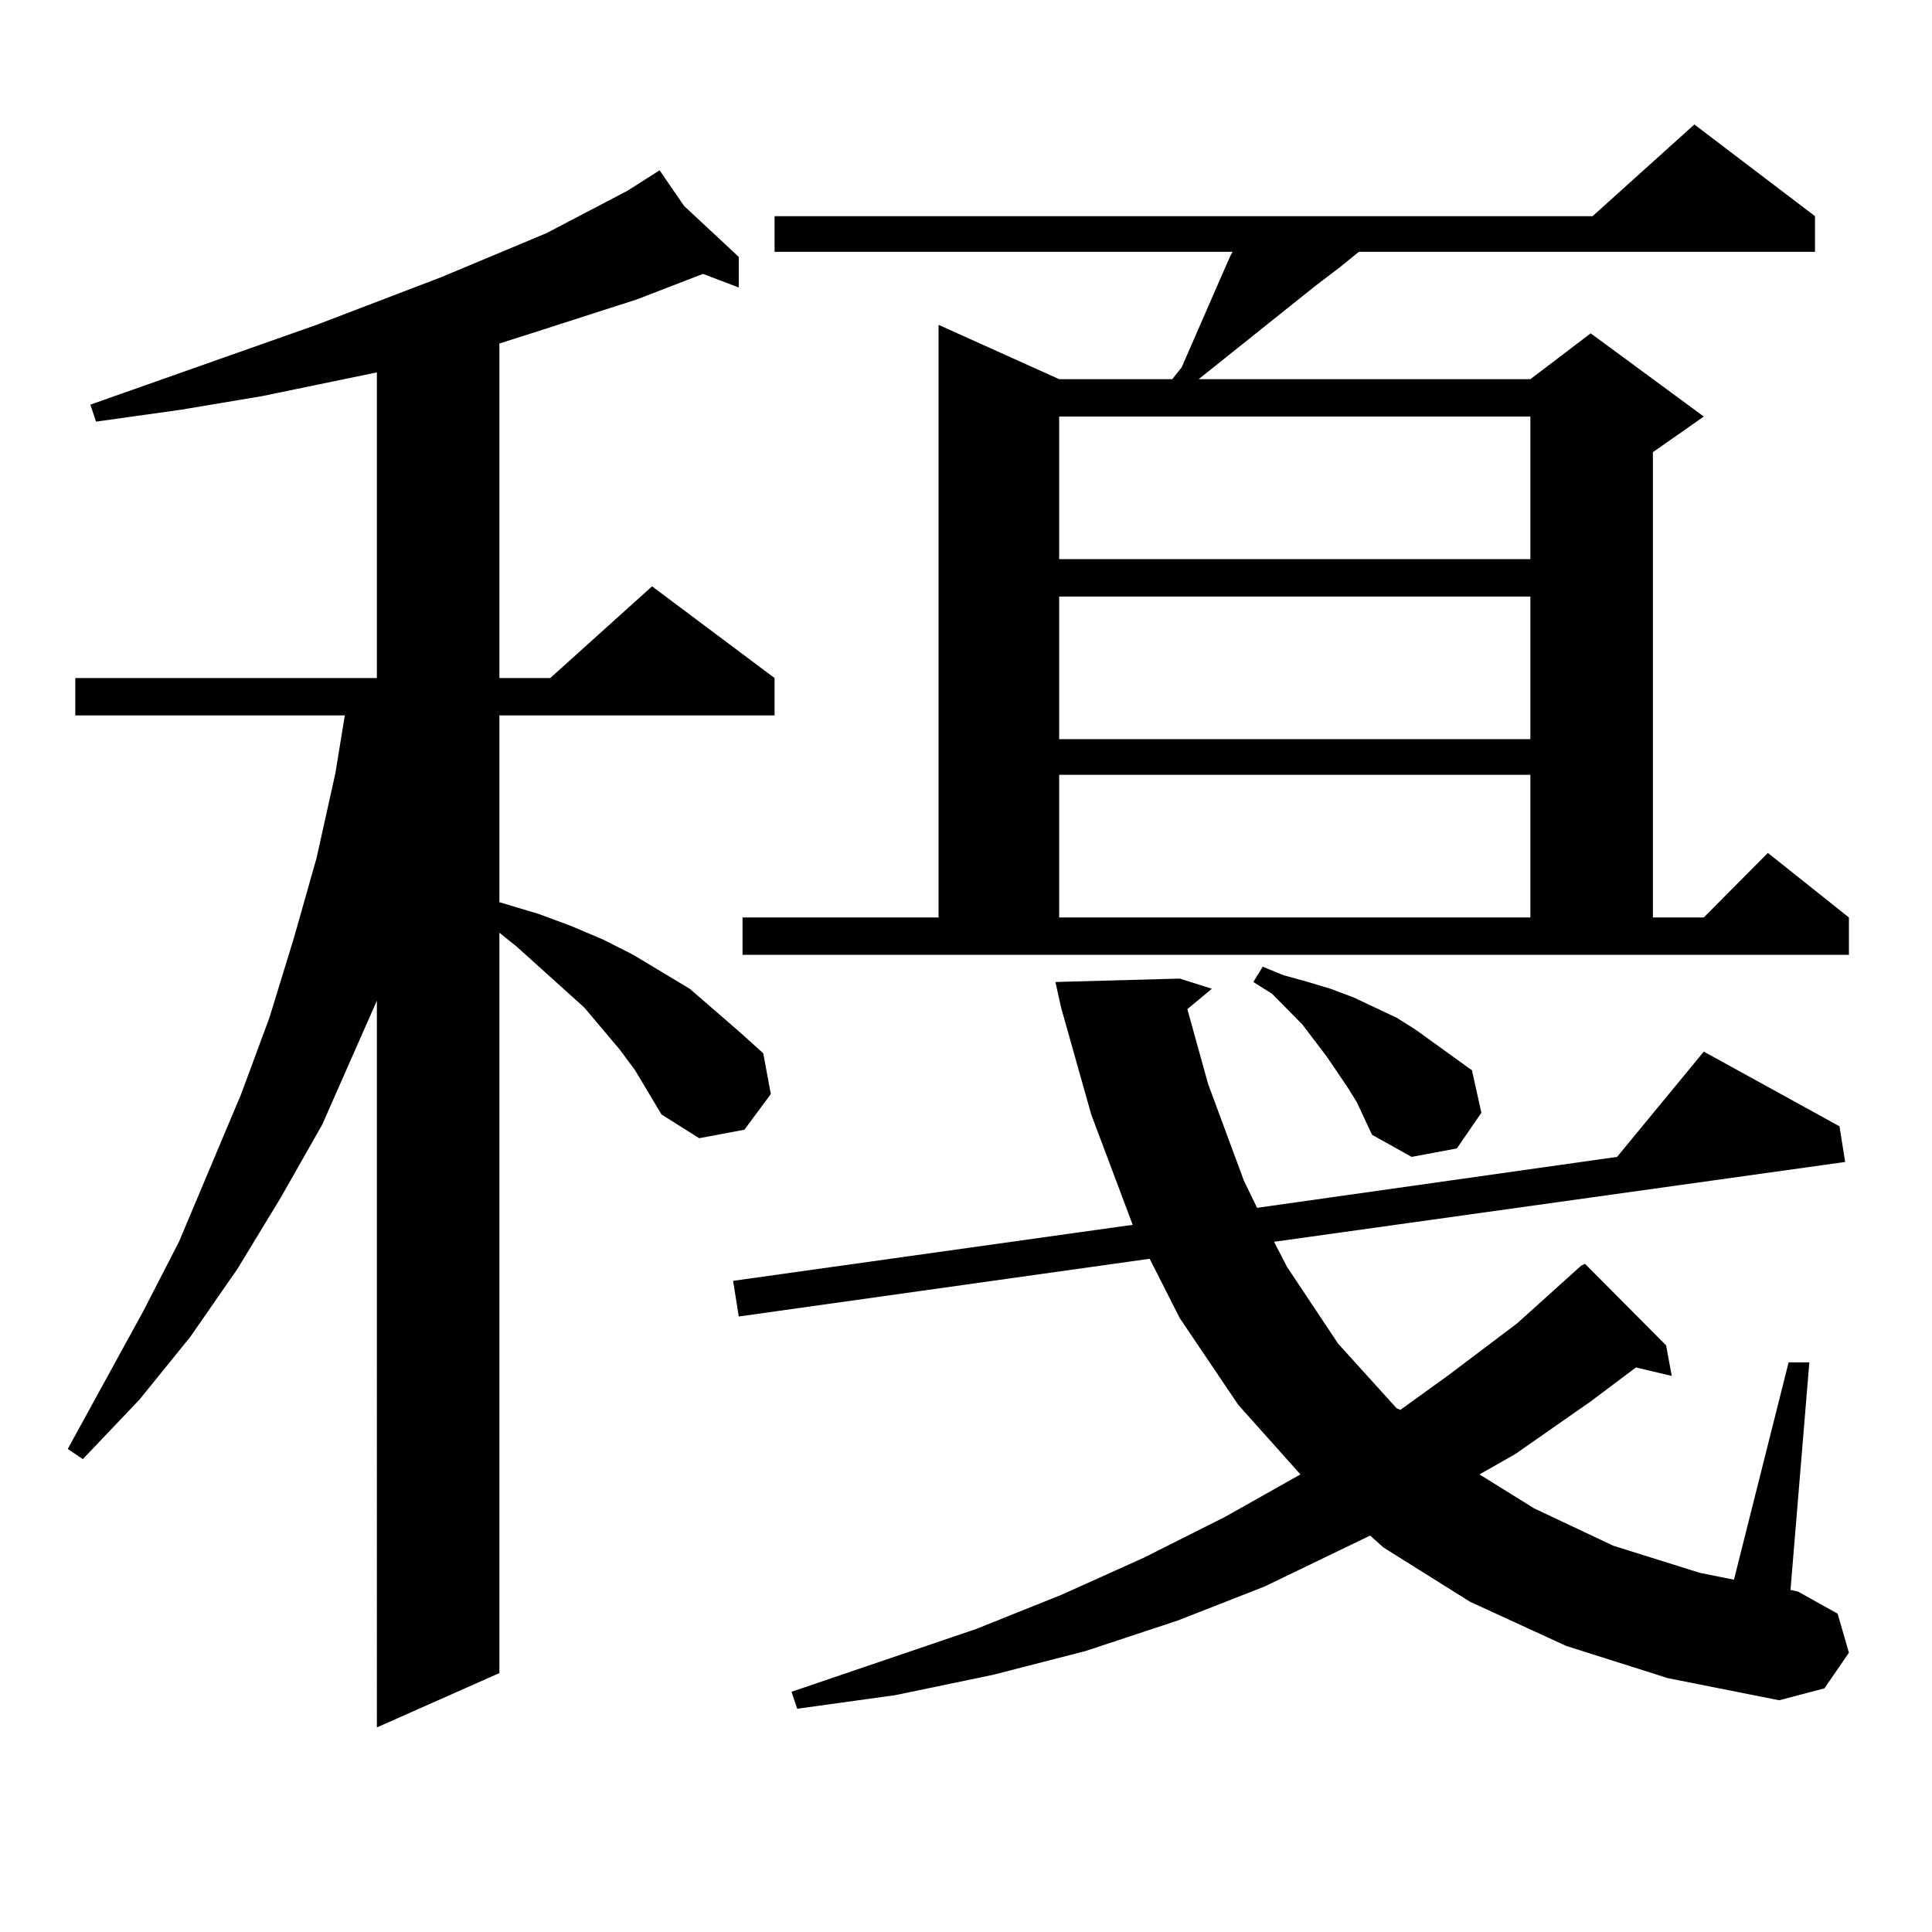<?xml version="1.0" encoding="utf-8"?>
<!-- Generator: Adobe Illustrator 16.0.0, SVG Export Plug-In . SVG Version: 6.00 Build 0)  -->
<!DOCTYPE svg PUBLIC "-//W3C//DTD SVG 1.1//EN" "http://www.w3.org/Graphics/SVG/1.1/DTD/svg11.dtd">
<svg version="1.1" id="图层_1" xmlns="http://www.w3.org/2000/svg" xmlns:xlink="http://www.w3.org/1999/xlink" x="0px" y="0px"
	 width="1000px" height="1000px" viewBox="0 0 1000 1000" enable-background="new 0 0 1000 1000" xml:space="preserve">
<path d="M328.724,553.977l-7.805-10.547l-18.536-21.973l-35.121-31.641l-8.78-7.031v383.203l-63.413,28.125V517.941l-28.292,64.16
	l-21.463,37.793l-22.438,36.914l-24.39,35.156l-26.341,32.52l-29.268,30.762l-7.805-5.273l39.023-71.191l18.536-36.035
	l32.194-76.465l14.634-39.551l12.683-41.309l11.707-41.309l9.756-43.945l4.878-29.883H38.975v-19.336h156.094V192.746
	l-59.511,12.305l-41.95,7.031l-43.901,6.152l-2.927-8.789l117.07-41.309l64.389-24.609l54.633-22.852l41.95-21.973l16.585-10.547
	l12.683,18.457l28.292,26.367v15.82l-18.536-7.031l-34.146,13.184l-54.633,17.578l-16.585,5.273v173.145h26.341l52.682-47.461
	l63.413,47.461v19.336H258.481v96.68l20.487,6.152l16.585,6.152l16.585,7.031l15.609,7.91L342.382,503l14.634,8.789l25.365,21.973
	l12.683,11.426l3.902,21.094l-13.658,18.457l-23.414,4.395l-19.512-12.305l-6.829-11.426L328.724,553.977z M810.663,851.926
	l-49.755-22.852l-44.877-28.125l-6.829-6.152l-54.633,26.367l-44.877,17.578l-47.804,15.82l-47.804,12.305l-50.73,10.547
	l-50.73,7.031l-2.927-8.789l95.607-32.52l43.901-17.578l42.926-19.336l41.95-21.094l39.023-21.973l-32.194-36.035l-30.243-44.824
	l-15.609-30.762l-212.678,29.883l-2.927-18.457l206.824-29.004l-21.463-57.129l-15.609-55.371l-2.927-13.184l64.389-1.758
	l16.585,5.273l-12.683,10.547l10.731,38.672l18.536,50.098l6.829,14.063l186.337-26.367l44.877-54.492l70.242,38.672l2.927,18.457
	l-295.603,41.309l6.829,13.184l26.341,39.551l30.243,33.398l1.951,0.879l24.39-17.578l36.097-27.246l33.17-29.883l1.951-0.879
	l41.95,42.188l2.927,15.82l-18.536-4.395l-23.414,17.578l-39.023,27.246l-18.536,10.547l28.292,17.578l40.975,19.336l44.877,14.063
	l17.561,3.516l28.292-112.5h10.731l-9.756,117.773l3.902,0.879l20.487,11.426l5.854,20.215l-12.683,18.457l-23.414,6.152
	l-57.56-11.426L810.663,851.926z M384.332,474.875h101.461V168.137l62.438,28.125h58.535l4.878-6.152l21.463-49.219l3.902-8.789
	l0.976-1.758H400.917v-18.457h423.404l52.682-47.461l62.438,47.461v18.457H703.349l-9.756,7.91l-12.683,9.668l-60.486,48.34h171.703
	l31.219-23.73l58.535,43.066l-26.341,18.457v240.82h26.341l33.17-33.398l41.95,33.398v19.336H384.332V474.875z M548.23,215.598
	v73.828h243.896v-73.828H548.23z M548.23,308.762v73.828h243.896v-73.828H548.23z M548.23,401.047v73.828h243.896v-73.828H548.23z
	 M702.373,570.676l-4.878-7.91l-10.731-15.82l-12.683-16.699l-15.609-15.82l-9.756-6.152l4.878-7.91l10.731,4.395l12.683,3.516
	l11.707,3.516l11.707,4.395l22.438,10.547l9.756,6.152l19.512,14.063l9.756,7.031l4.878,21.973l-12.683,18.457l-23.414,4.395
	l-20.487-11.426L702.373,570.676z"/>
</svg>
